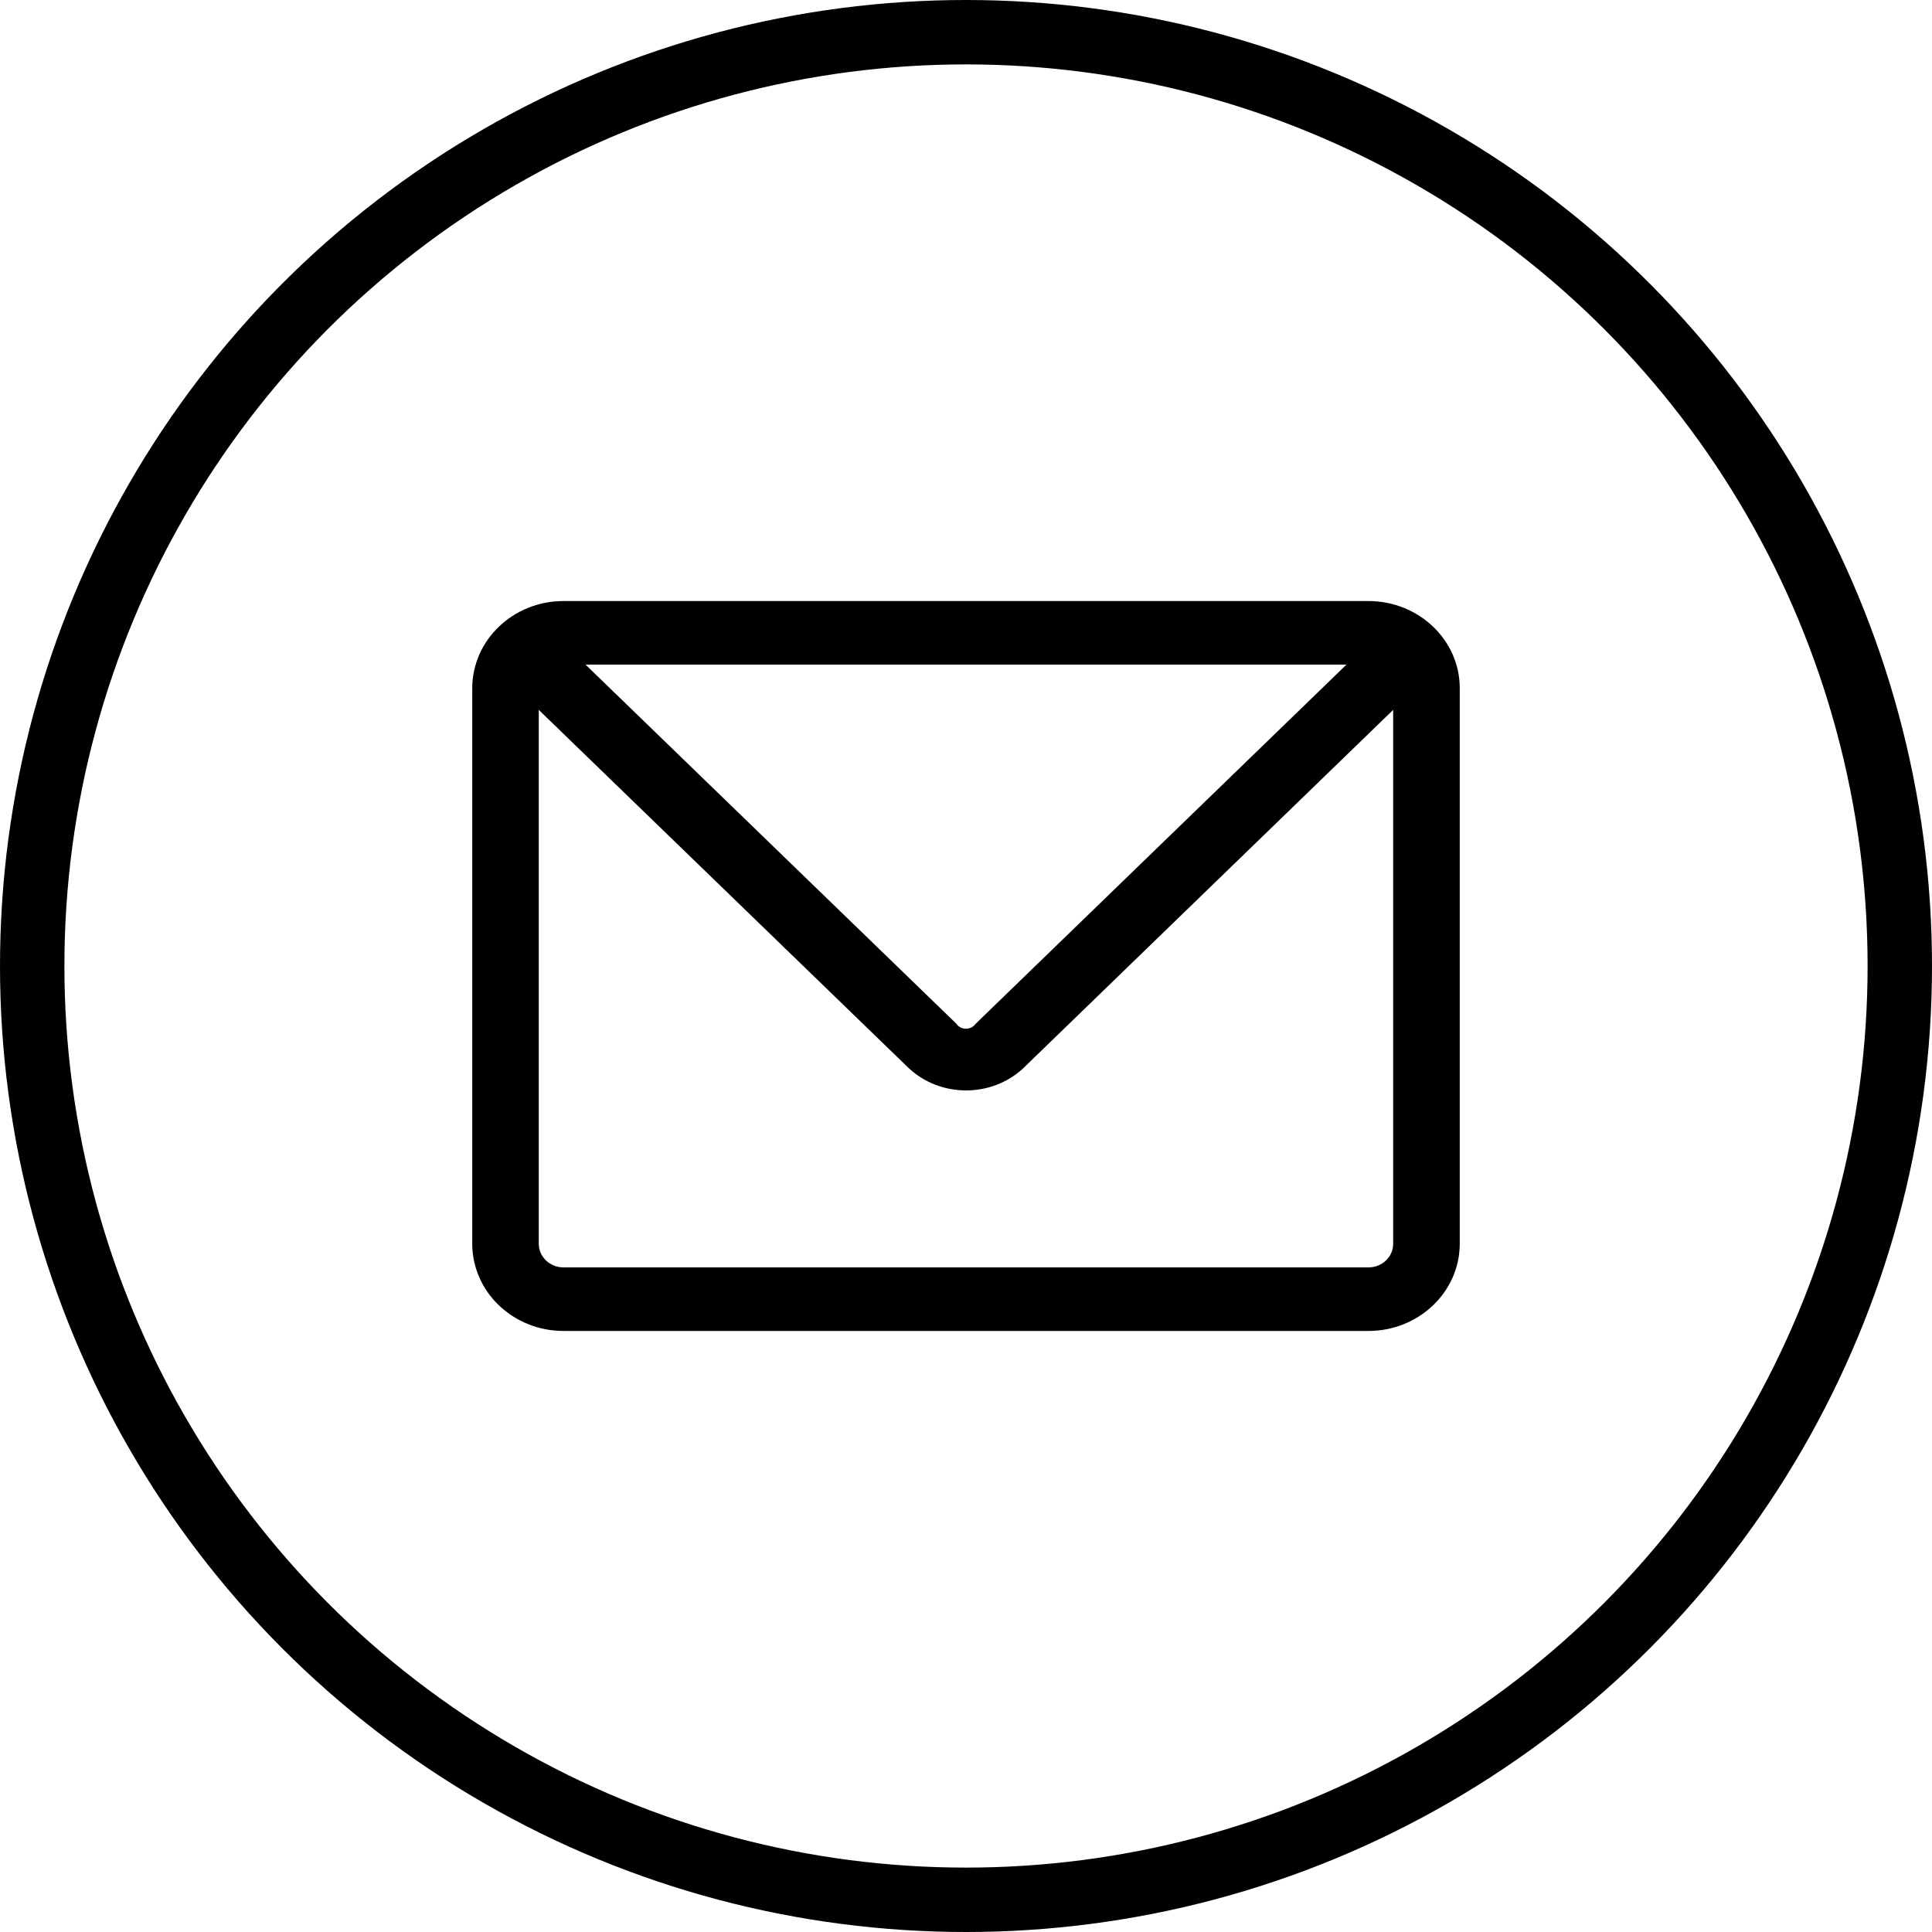 <svg width="30" height="30" viewBox="0 0 30 30" fill="none" xmlns="http://www.w3.org/2000/svg">
<g id="mail">
<circle id="Ellipse 1" cx="15" cy="15" r="14.5" stroke="black"/>
<path id="Vector" d="M8.749 20.667H21.25C22.032 20.666 22.665 20.061 22.667 19.315V10.685C22.666 9.939 22.033 9.334 21.25 9.333H8.749C7.967 9.334 7.335 9.939 7.333 10.685V19.315C7.335 20.061 7.967 20.666 8.749 20.667ZM21.633 11.023V19.315C21.633 19.516 21.462 19.68 21.25 19.68H8.749C8.538 19.68 8.367 19.516 8.366 19.315V11.023L14.117 16.592C14.609 17.044 15.387 17.046 15.881 16.595L21.633 11.023ZM20.908 10.32L15.148 15.899C15.114 15.947 15.058 15.975 14.998 15.974C14.938 15.974 14.882 15.945 14.85 15.896L9.092 10.32H20.908Z" fill="black"/>
</g>
</svg>
